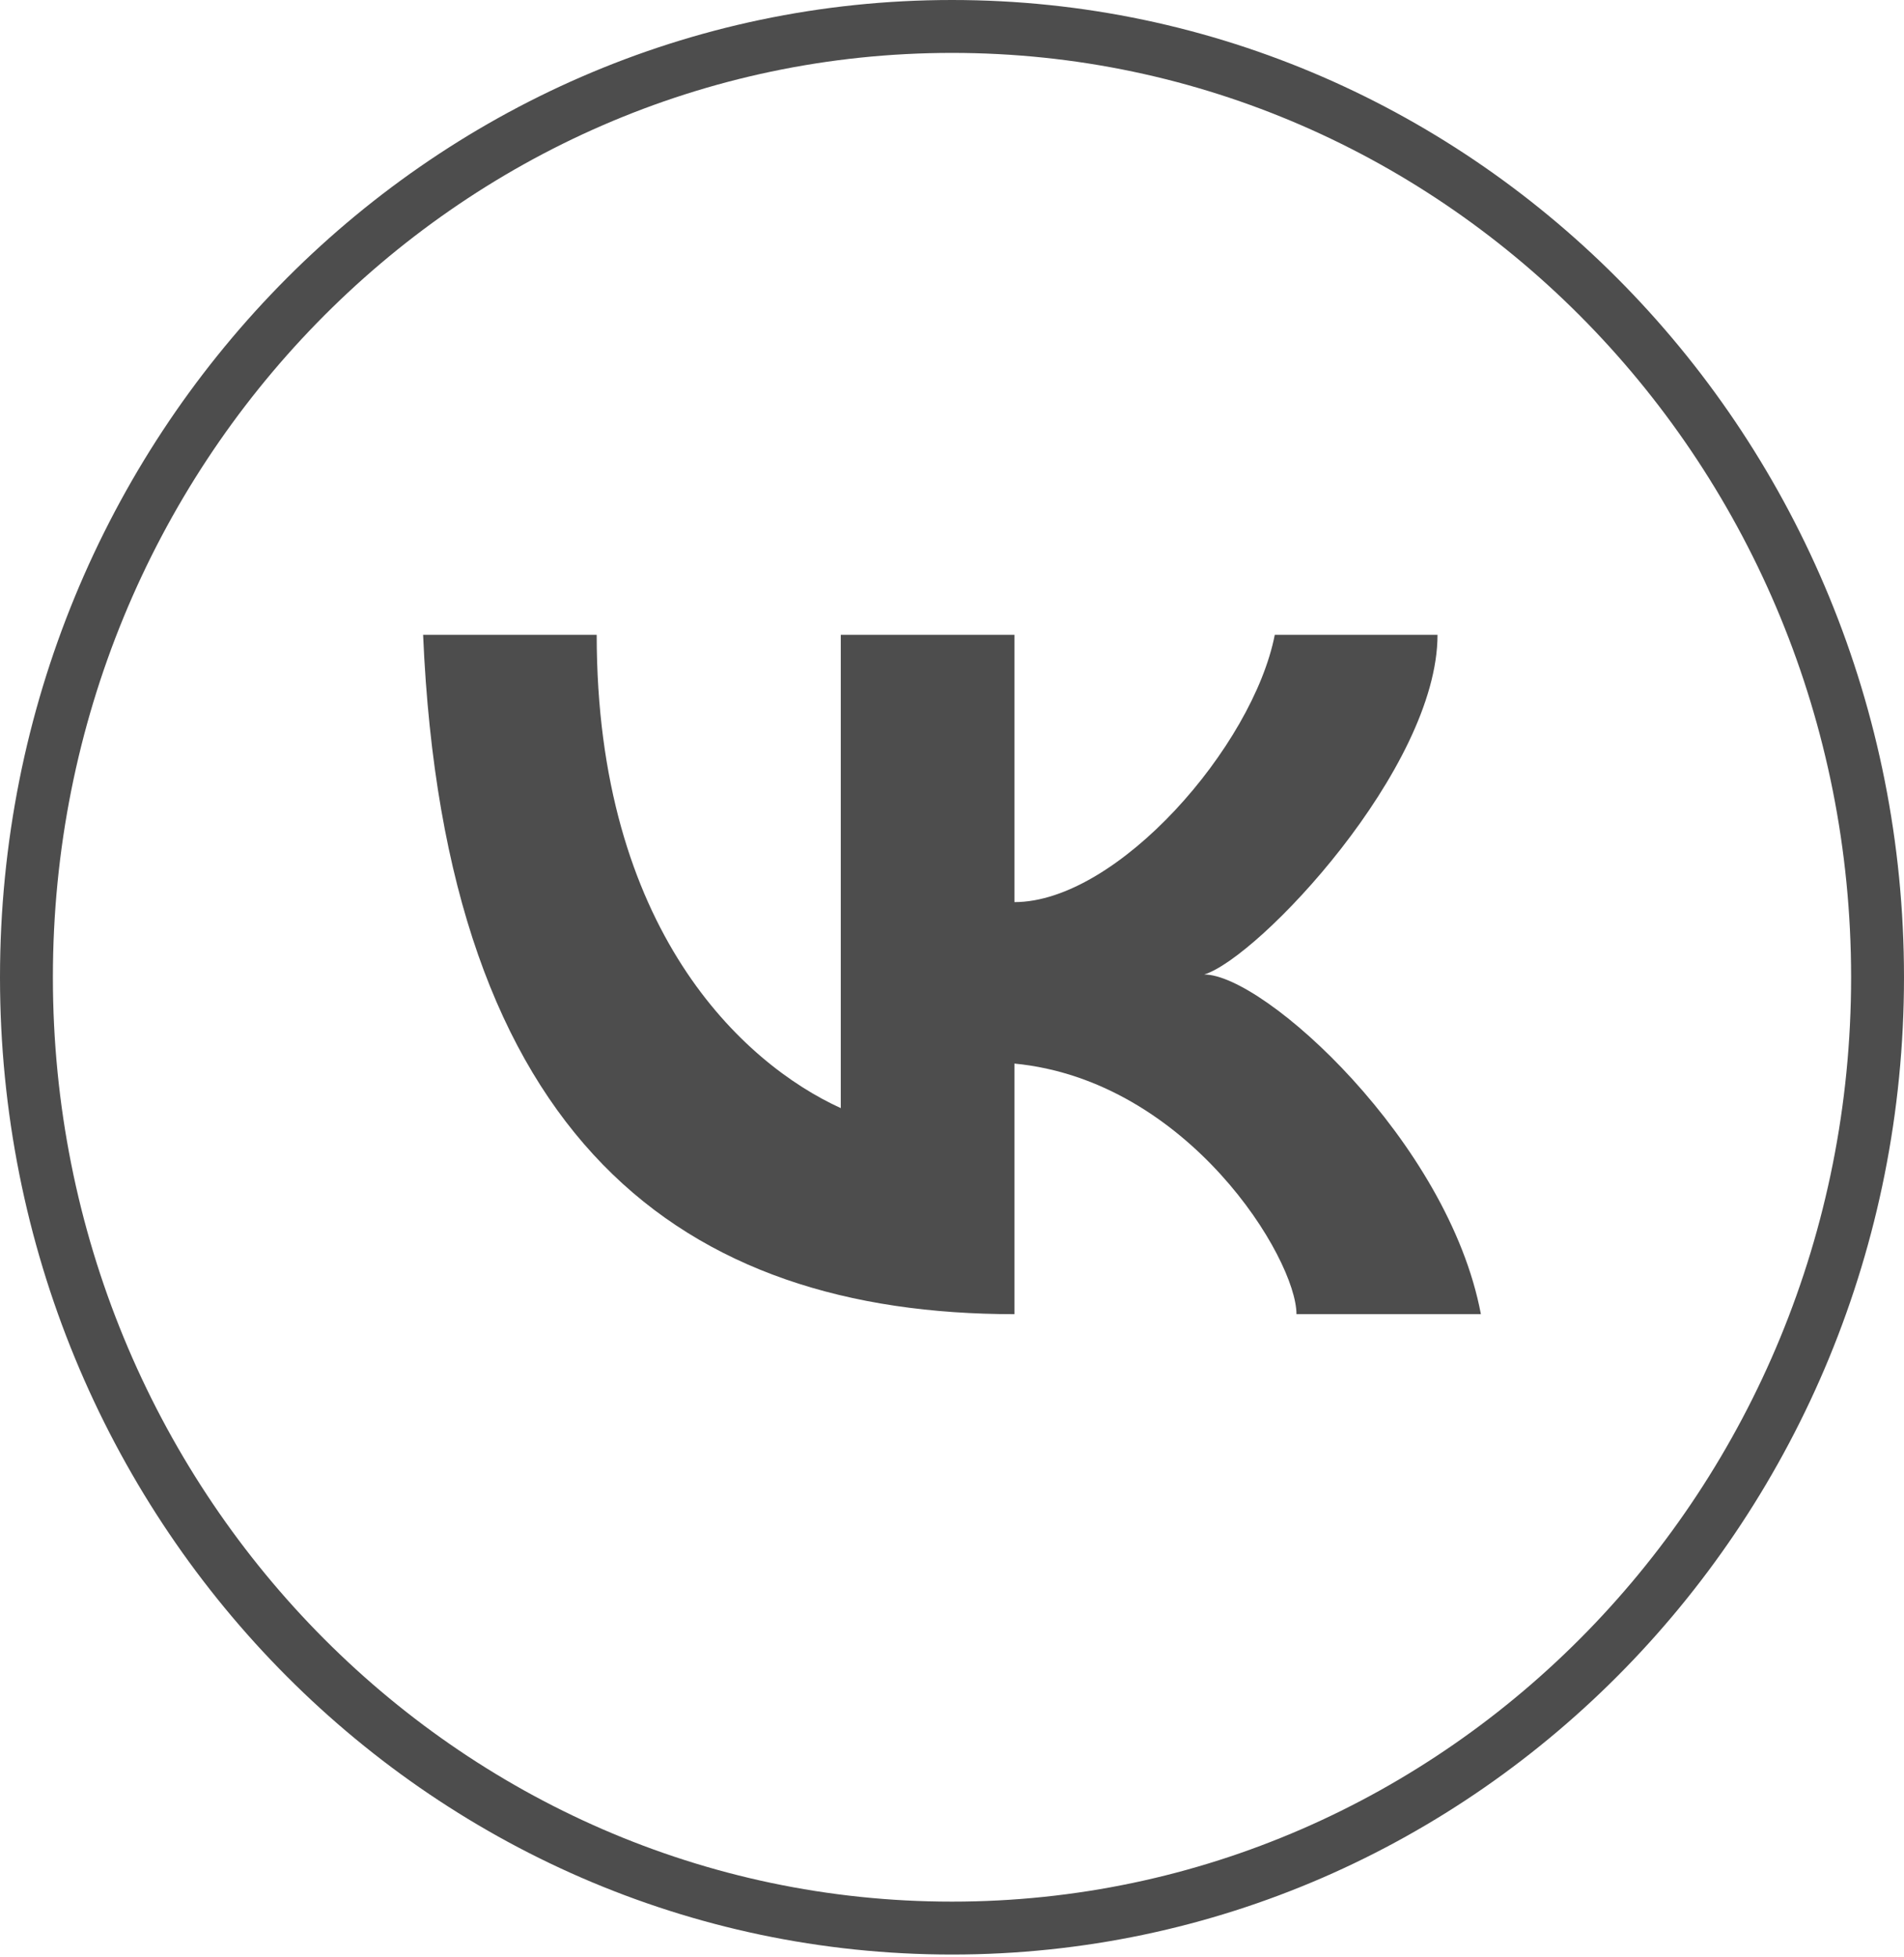 <?xml version="1.0" encoding="UTF-8"?> <svg xmlns="http://www.w3.org/2000/svg" width="36" height="37" viewBox="0 0 36 37" fill="none"> <path d="M35.5 18.474C35.5 28.413 27.653 36.447 18 36.447C8.347 36.447 0.5 28.413 0.5 18.474C0.5 8.535 8.347 0.5 18 0.5C27.653 0.5 35.5 8.535 35.5 18.474Z" stroke="#4D4D4D"></path> <path d="M15.897 20.947C14.051 20.105 11.282 17.579 11.282 12H8C8.41 21.579 12.923 24.842 19.18 24.842V20.105C22.462 20.421 24.513 23.79 24.513 24.842H28C27.385 21.579 23.897 18.421 22.769 18.421C23.795 18.105 27.18 14.526 27.18 12H24.103C23.692 14.105 21.128 17.053 19.18 17.053V12H15.897V20.947Z" fill="#4D4D4D"></path> </svg> 